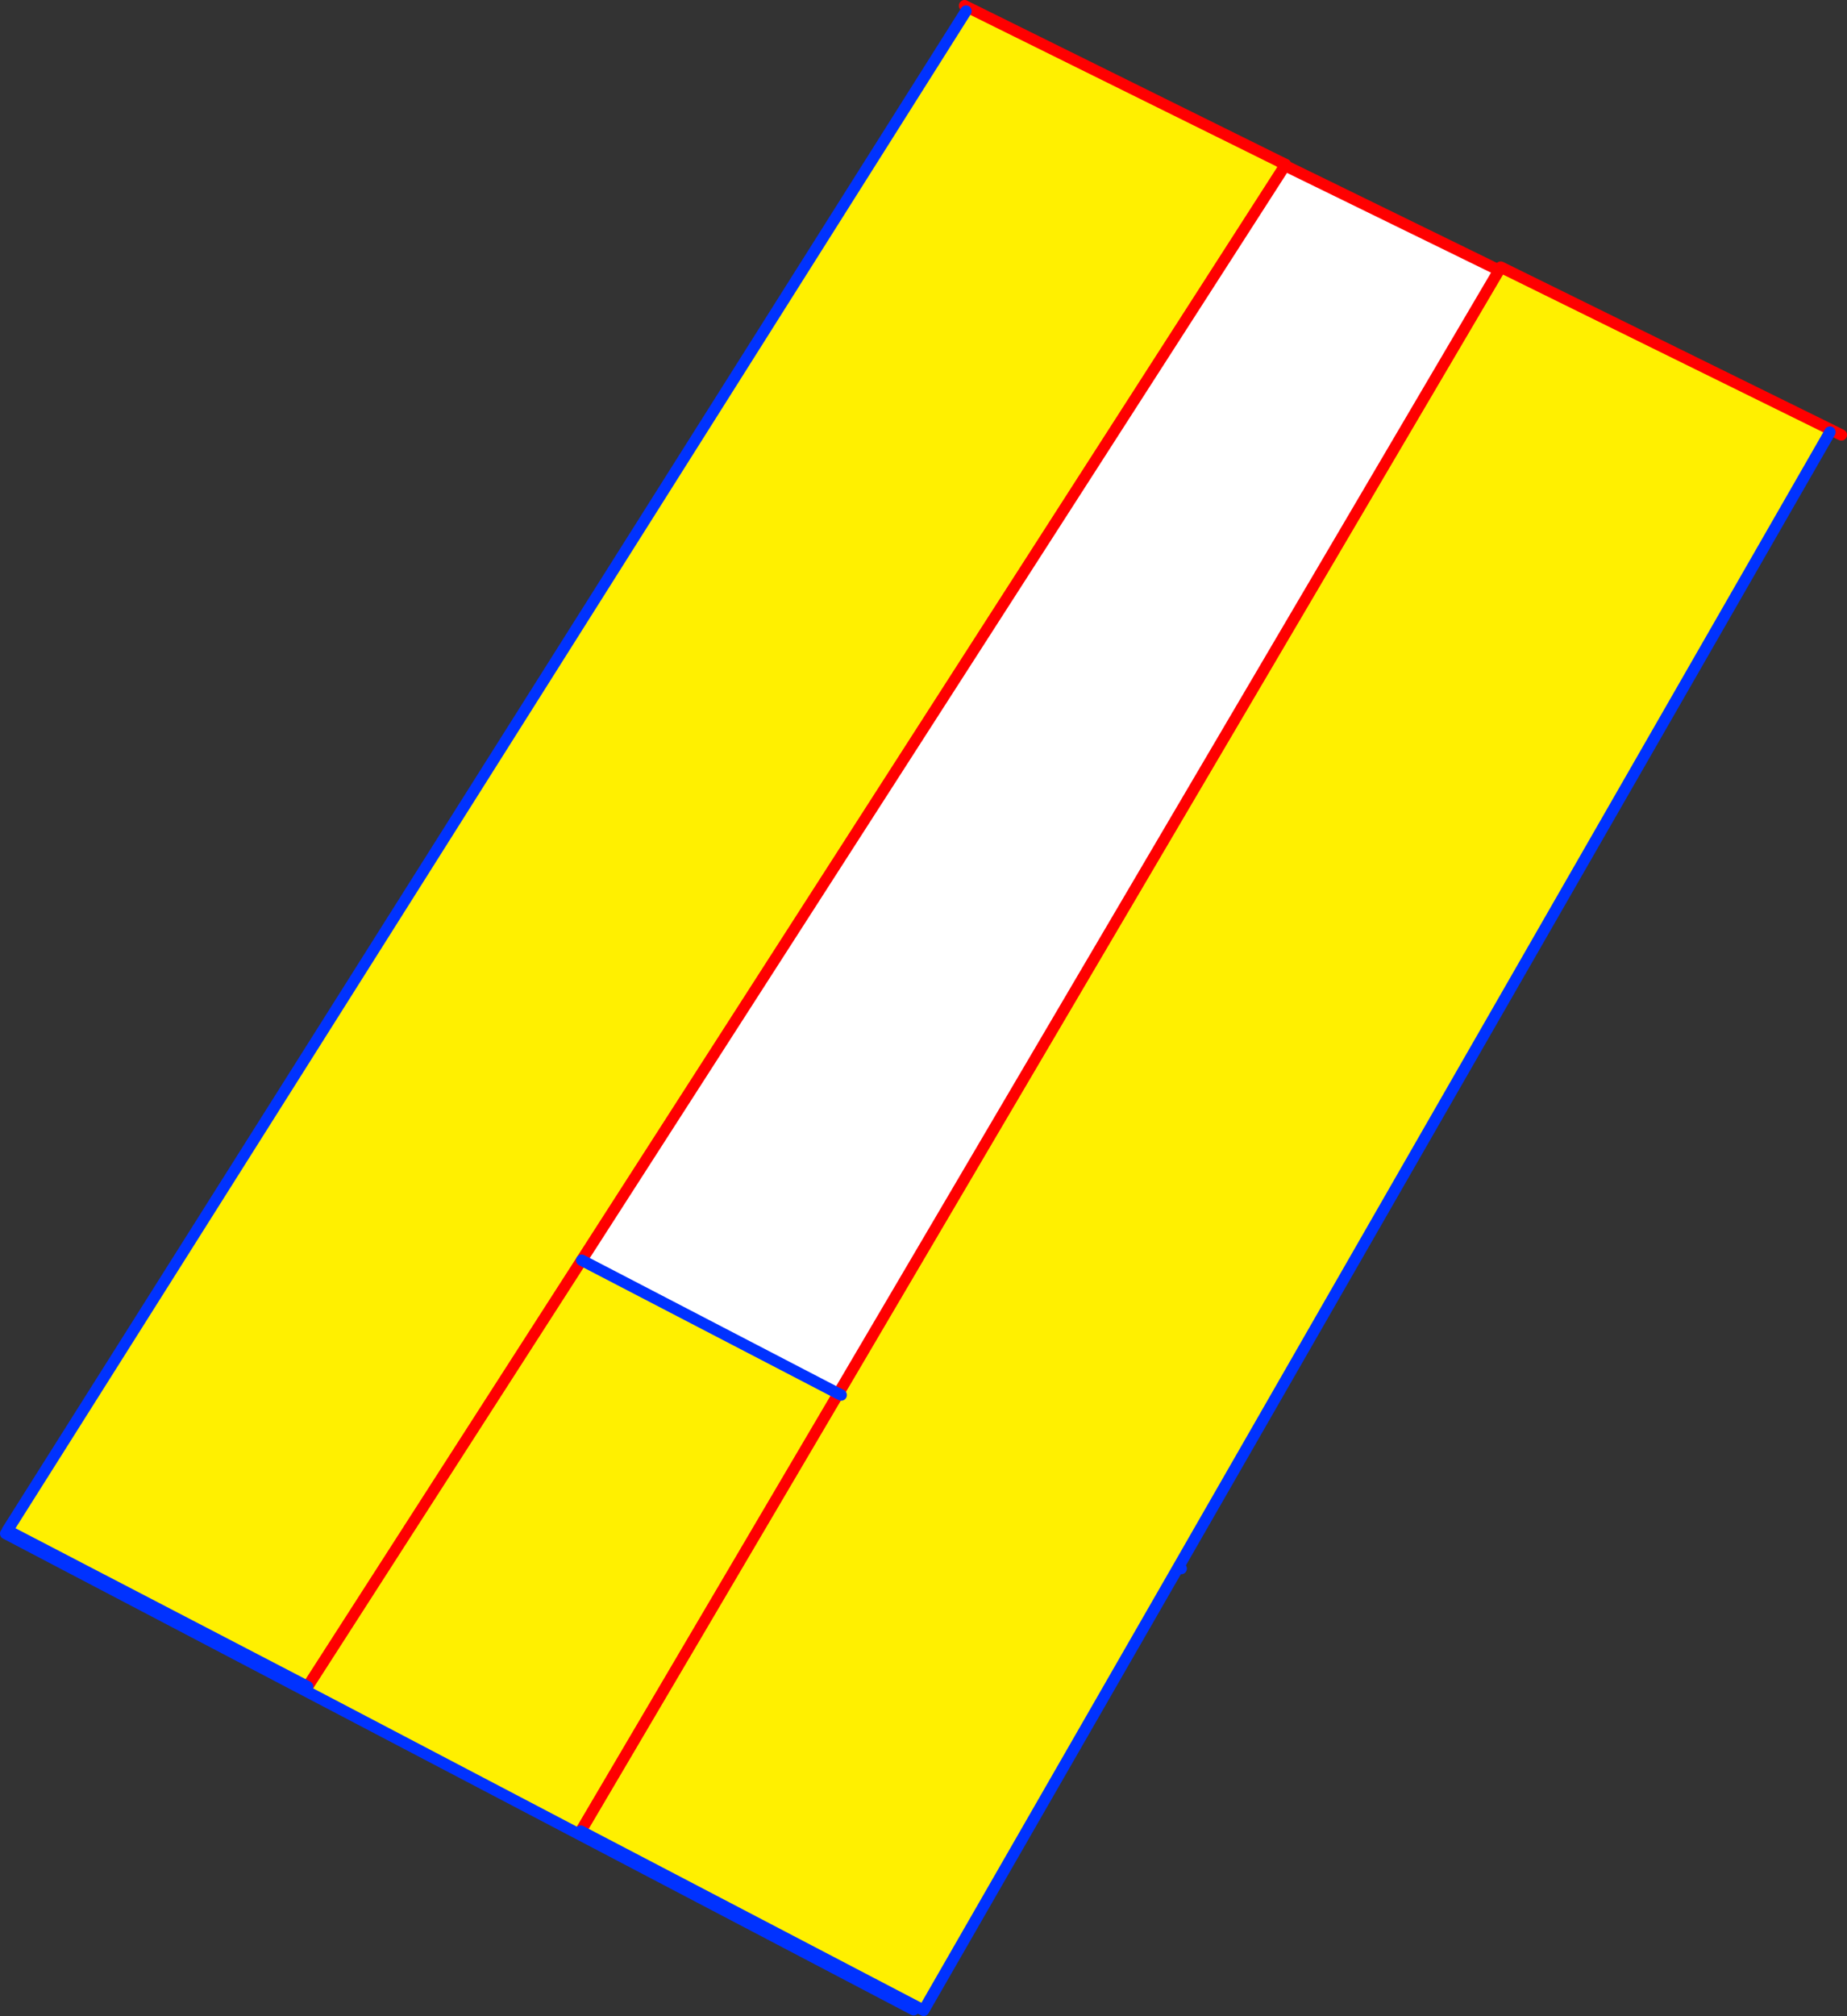 <?xml version="1.0" encoding="UTF-8" standalone="no"?>
<svg xmlns:xlink="http://www.w3.org/1999/xlink" height="354.35px" width="324.85px" xmlns="http://www.w3.org/2000/svg">
  <rect width="100%" height="100%" fill="#333333" stroke="none"/>
  <g transform="matrix(1.0, 0.0, 0.0, 1.0, -220.7, -67.35)">
    <path d="M542.75 142.9 L542.55 143.3 427.95 342.8 383.15 420.7 322.85 389.2 368.15 312.3 322.85 389.2 322.55 389.75 221.7 336.9 222.0 336.35 390.6 69.3 390.95 68.65 445.65 95.7 446.7 96.45 323.0 288.85 368.15 312.3 368.65 312.55 368.15 312.3 484.35 114.85 484.65 114.3 542.75 142.9 M274.8 363.8 L323.0 288.85 274.8 363.8 222.0 336.35 274.8 363.8" fill="#fff000" fill-rule="evenodd" stroke="none"/>
    <path d="M446.7 96.45 L484.35 114.85 368.15 312.3 323.0 288.85 446.7 96.45" fill="#ffffff" fill-rule="evenodd" stroke="none"/>
    <path d="M544.55 143.8 L542.75 142.9 484.65 114.3 484.35 114.85 368.15 312.3 322.85 389.2 M446.7 96.45 L446.8 96.25 445.65 95.7 446.7 96.45 484.35 114.85 M390.95 68.65 L390.35 68.35 M390.95 68.65 L445.65 95.7 M323.0 288.85 L274.8 363.8 M323.0 288.85 L446.7 96.45" fill="none" stroke="#ff0000" stroke-linecap="round" stroke-linejoin="round" stroke-width="2.0"/>
    <path d="M542.55 143.3 L427.95 342.8 428.45 343.05 M368.65 312.55 L368.15 312.3 323.0 288.85 M322.85 389.2 L383.15 420.7 427.95 342.8 M274.8 363.8 L222.0 336.35 390.6 69.3 M221.7 336.9 L322.55 389.75 381.4 420.6" fill="none" stroke="#0032ff" stroke-linecap="round" stroke-linejoin="round" stroke-width="2.0"/>
  </g>
</svg>
